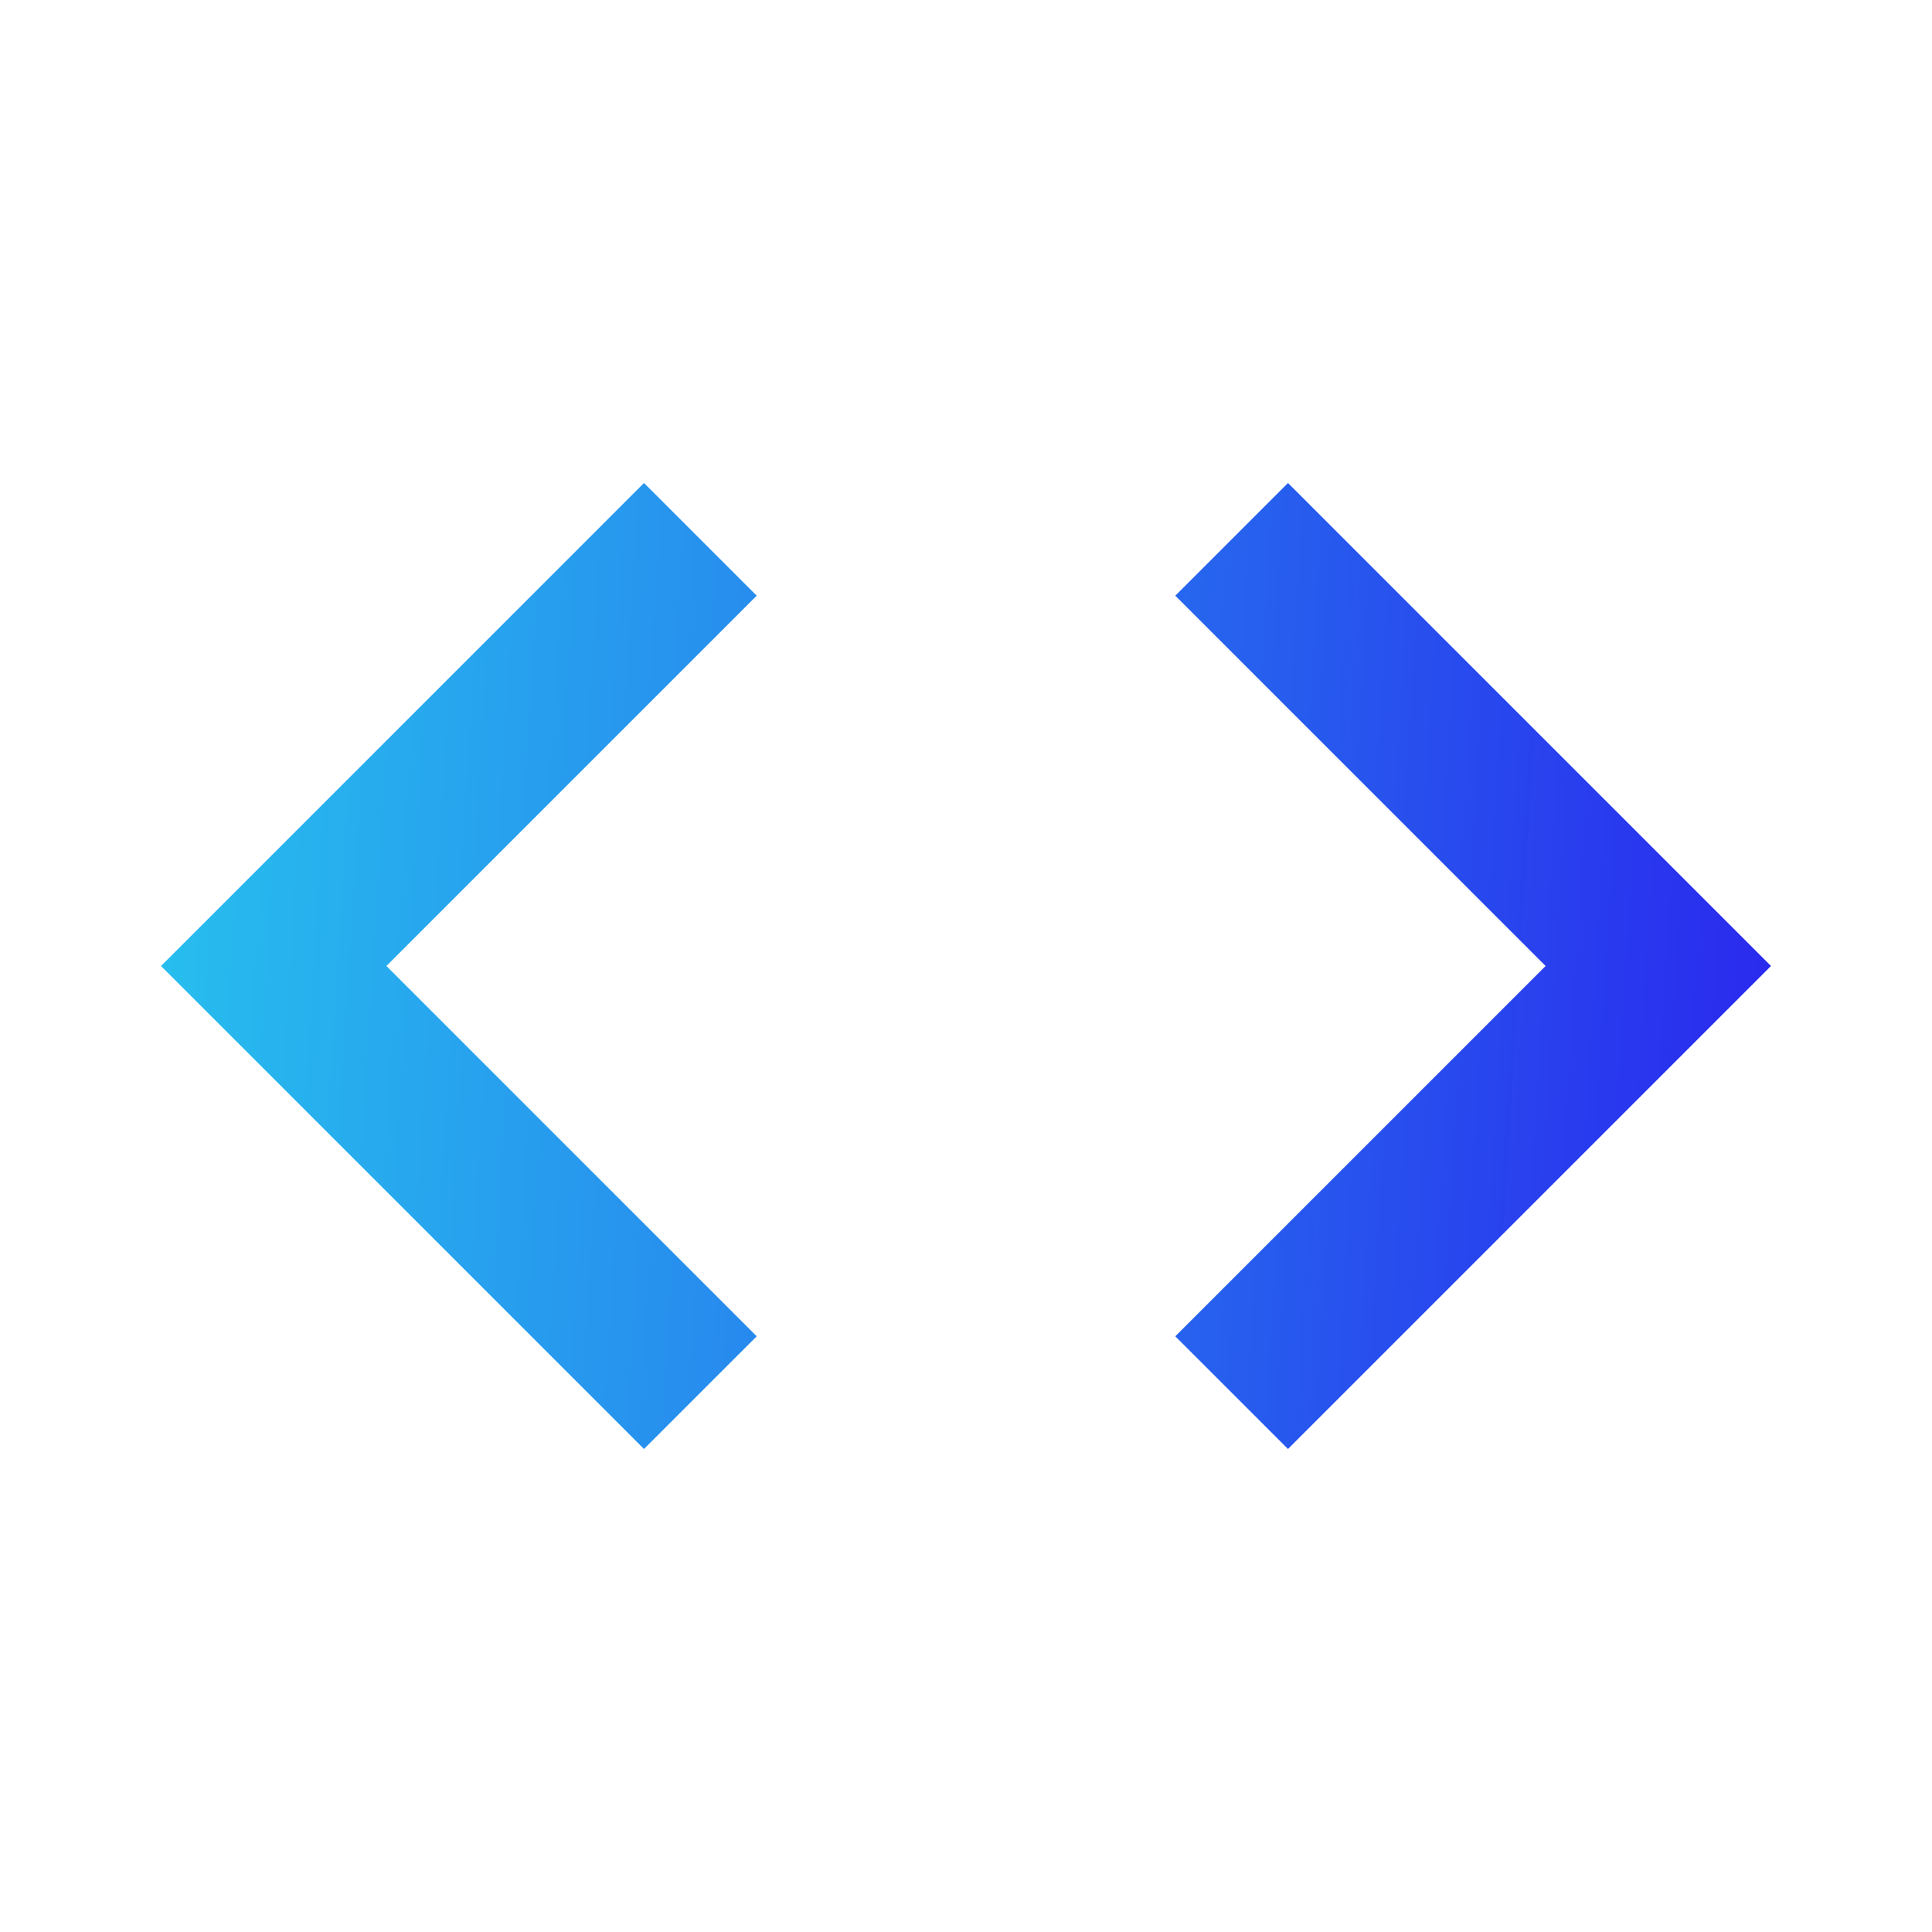 <svg width="48" height="48" viewBox="0 0 48 48" fill="none" xmlns="http://www.w3.org/2000/svg">
<path d="M18.8 33.2L9.6 24L18.8 14.8L16 12L4 24L16 36L18.8 33.2ZM29.2 33.2L38.4 24L29.2 14.8L32 12L44 24L32 36L29.2 33.2Z" fill="url(#paint0_linear)"/>
<defs>
<linearGradient id="paint0_linear" x1="4" y1="12" x2="45.337" y2="14.581" gradientUnits="userSpaceOnUse">
<stop stop-color="#27C0EE"/>
<stop offset="0.353" stop-color="#278EEE"/>
<stop offset="0.663" stop-color="#275FEE"/>
<stop offset="1" stop-color="#2A27EE"/>
</linearGradient>
</defs>
</svg>
